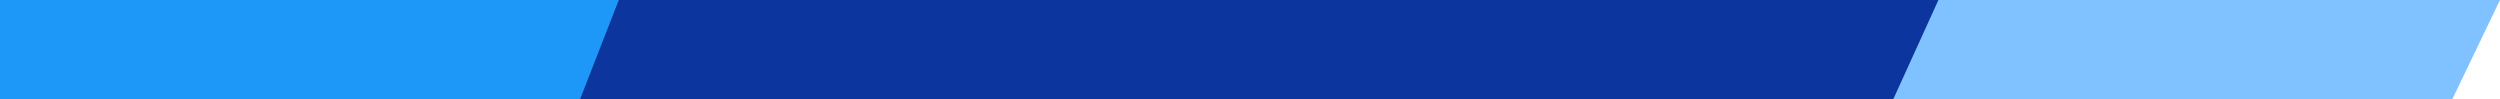 <svg width="101" height="4" viewBox="0 0 101 4" fill="none" xmlns="http://www.w3.org/2000/svg">
<path d="M76 0H101L99.077 4H76V0Z" fill="#80C2FF"/>
<path d="M0 0H78.313L76.492 4H0V0Z" fill="#0C369D"/>
<path d="M0 0H25L23.438 4H0V0Z" fill="#1D97F8"/>
</svg>
